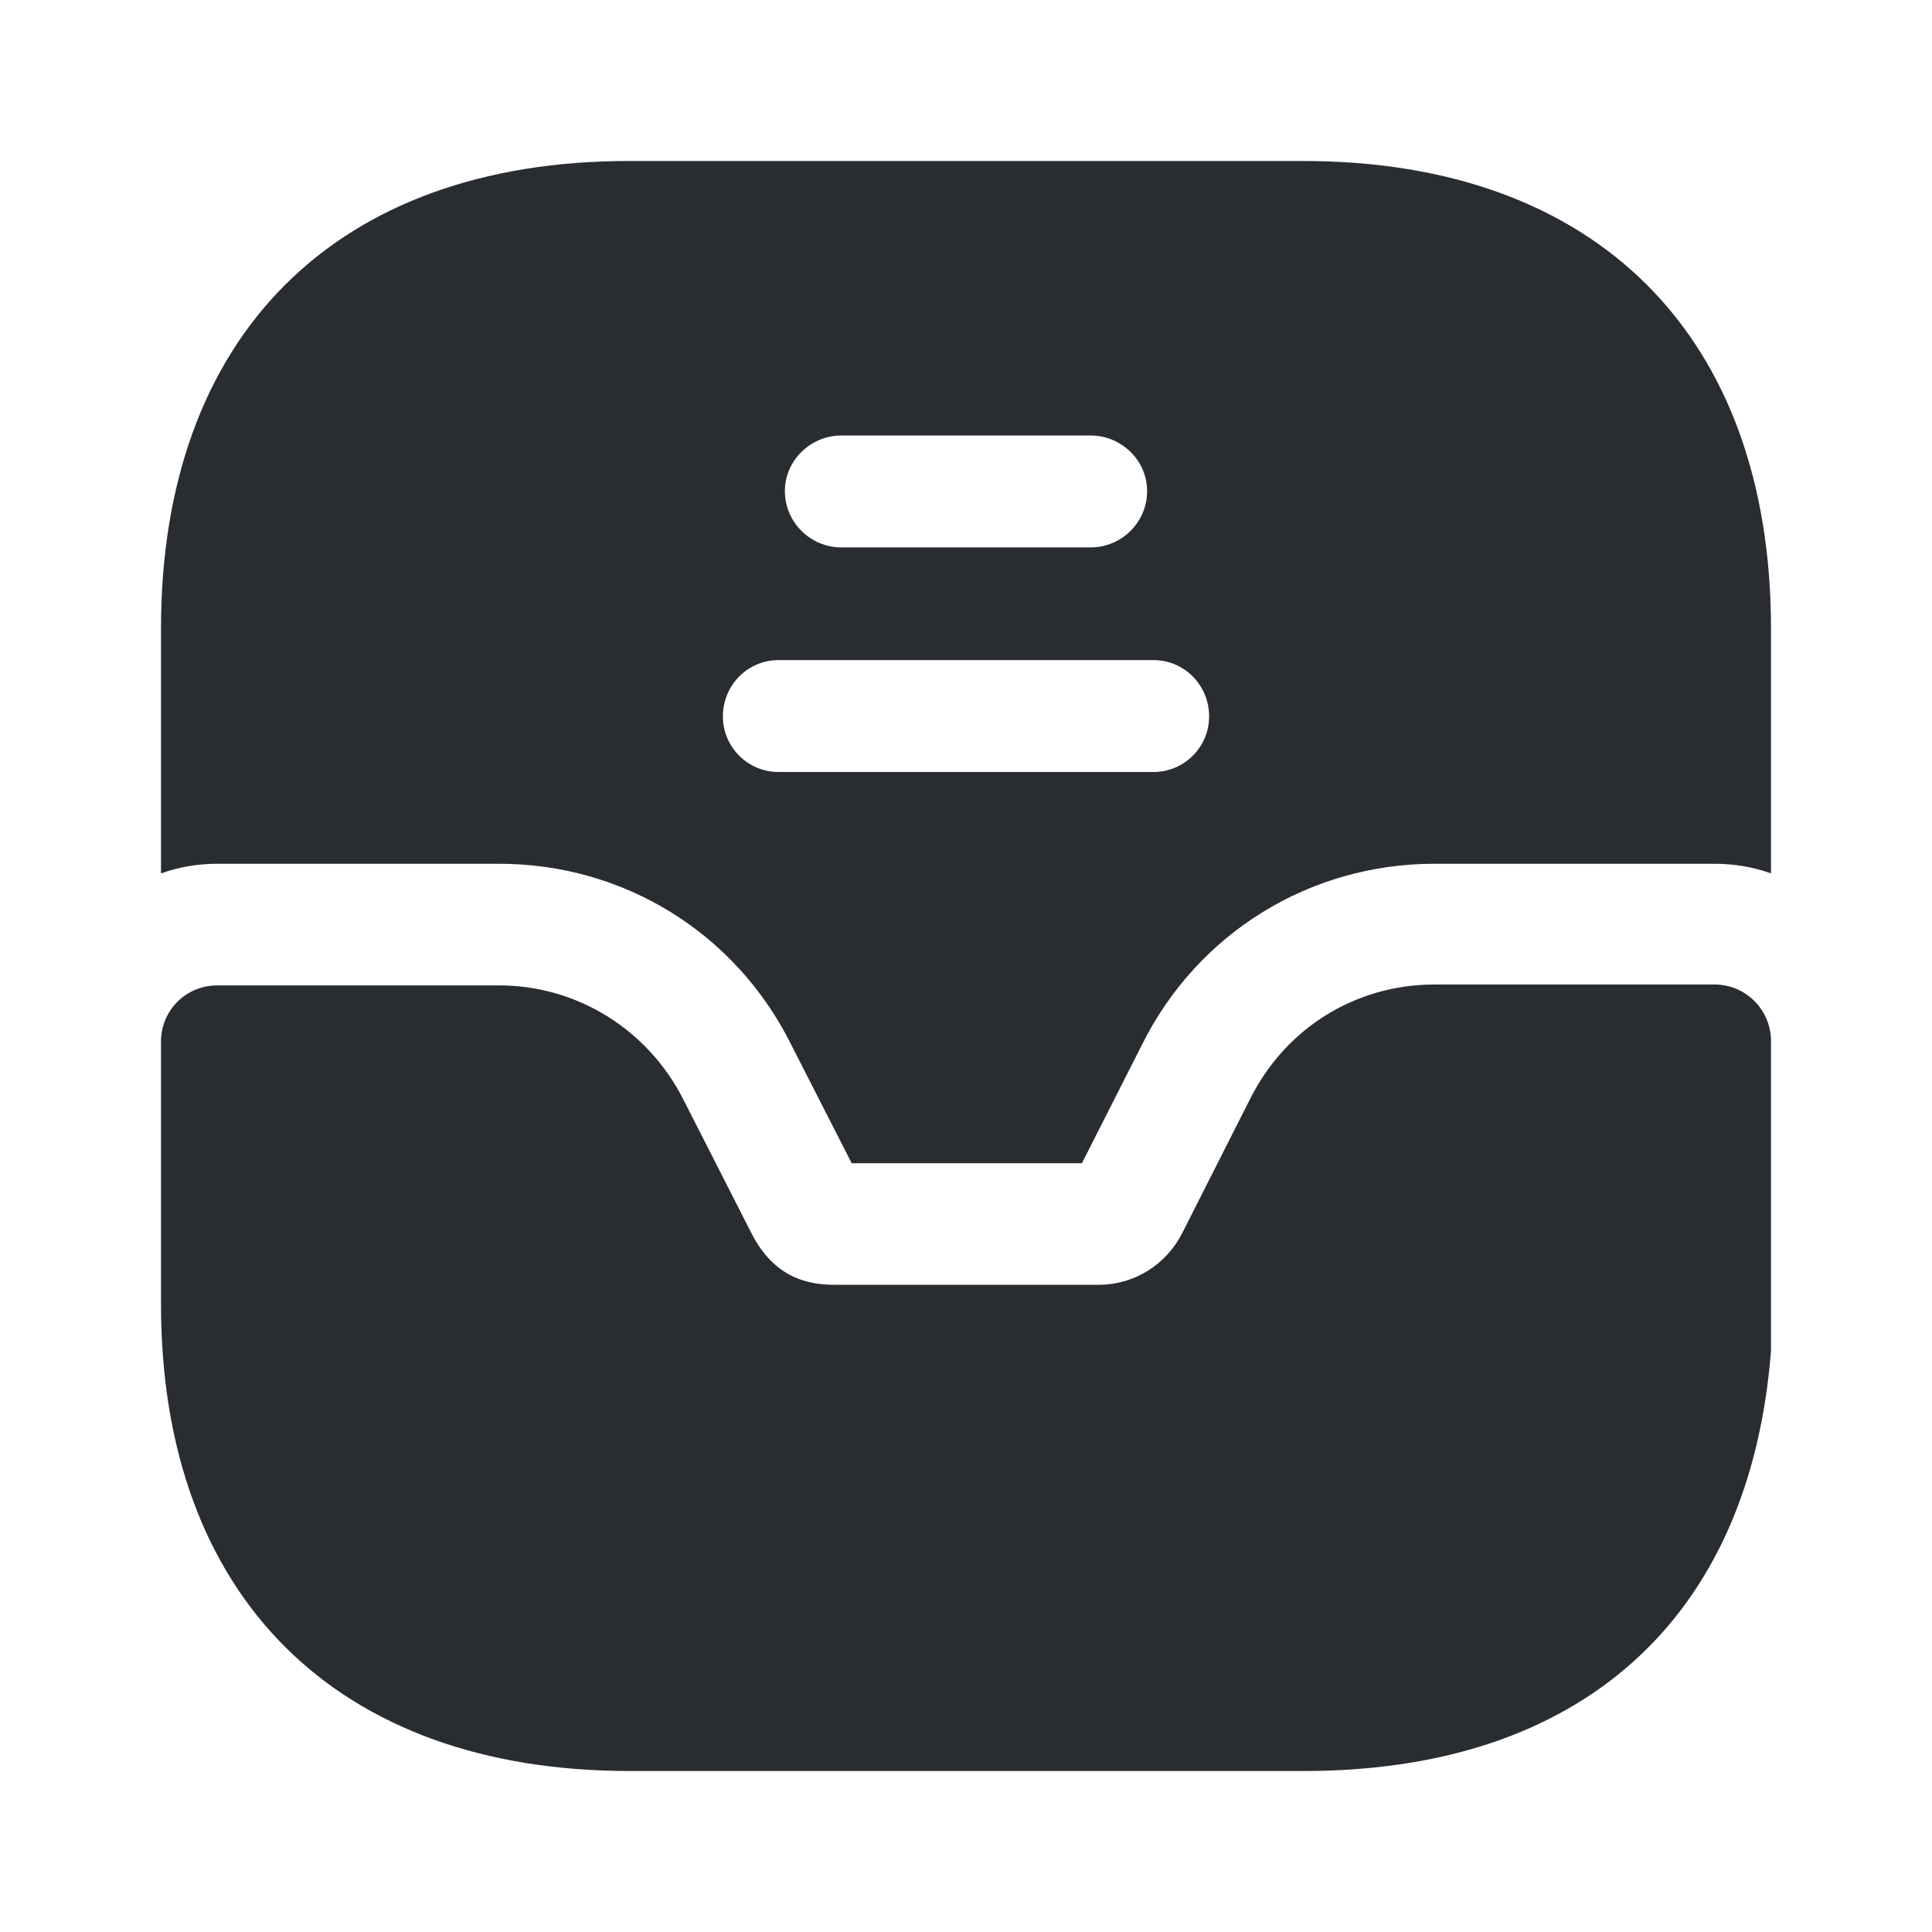 <?xml version="1.0" encoding="utf-8"?><!-- Скачано с сайта svg4.ru / Downloaded from svg4.ru -->
<svg width="800px" height="800px" viewBox="0 0 24 24" fill="none" xmlns="http://www.w3.org/2000/svg">
<path d="M21.3 12.23H17.82C16.84 12.23 15.97 12.771 15.53 13.65L14.69 15.31C14.49 15.71 14.09 15.96 13.65 15.96H10.37C10.06 15.96 9.62 15.89 9.33 15.31L8.49 13.661C8.05 12.79 7.17 12.241 6.2 12.241H2.7C2.31 12.241 2 12.55 2 12.941V16.201C2 19.831 4.18 22 7.82 22H16.2C19.63 22 21.74 20.12 22 16.78V12.931C22 12.55 21.69 12.23 21.3 12.23Z" fill="#292D32"/>
<path d="M16.19 2H7.81C4.17 2 2 4.17 2 7.81V10.85C2.22 10.77 2.46 10.73 2.7 10.73H6.2C7.75 10.73 9.14 11.59 9.83 12.98L10.58 14.45H13.44L14.19 12.97C14.88 11.59 16.27 10.73 17.82 10.73H21.3C21.54 10.73 21.78 10.77 22 10.85V7.81C22 4.17 19.83 2 16.19 2ZM10.45 5.41H13.55C13.93 5.41 14.25 5.72 14.25 6.1C14.25 6.49 13.93 6.8 13.55 6.8H10.45C10.07 6.8 9.75 6.49 9.75 6.1C9.75 5.72 10.07 5.41 10.45 5.41ZM14.33 9.59H9.67C9.29 9.59 8.98 9.28 8.98 8.9C8.98 8.51 9.29 8.2 9.67 8.2H14.33C14.71 8.2 15.02 8.51 15.02 8.9C15.02 9.28 14.71 9.59 14.33 9.59Z" fill="#292D32"/>
</svg>